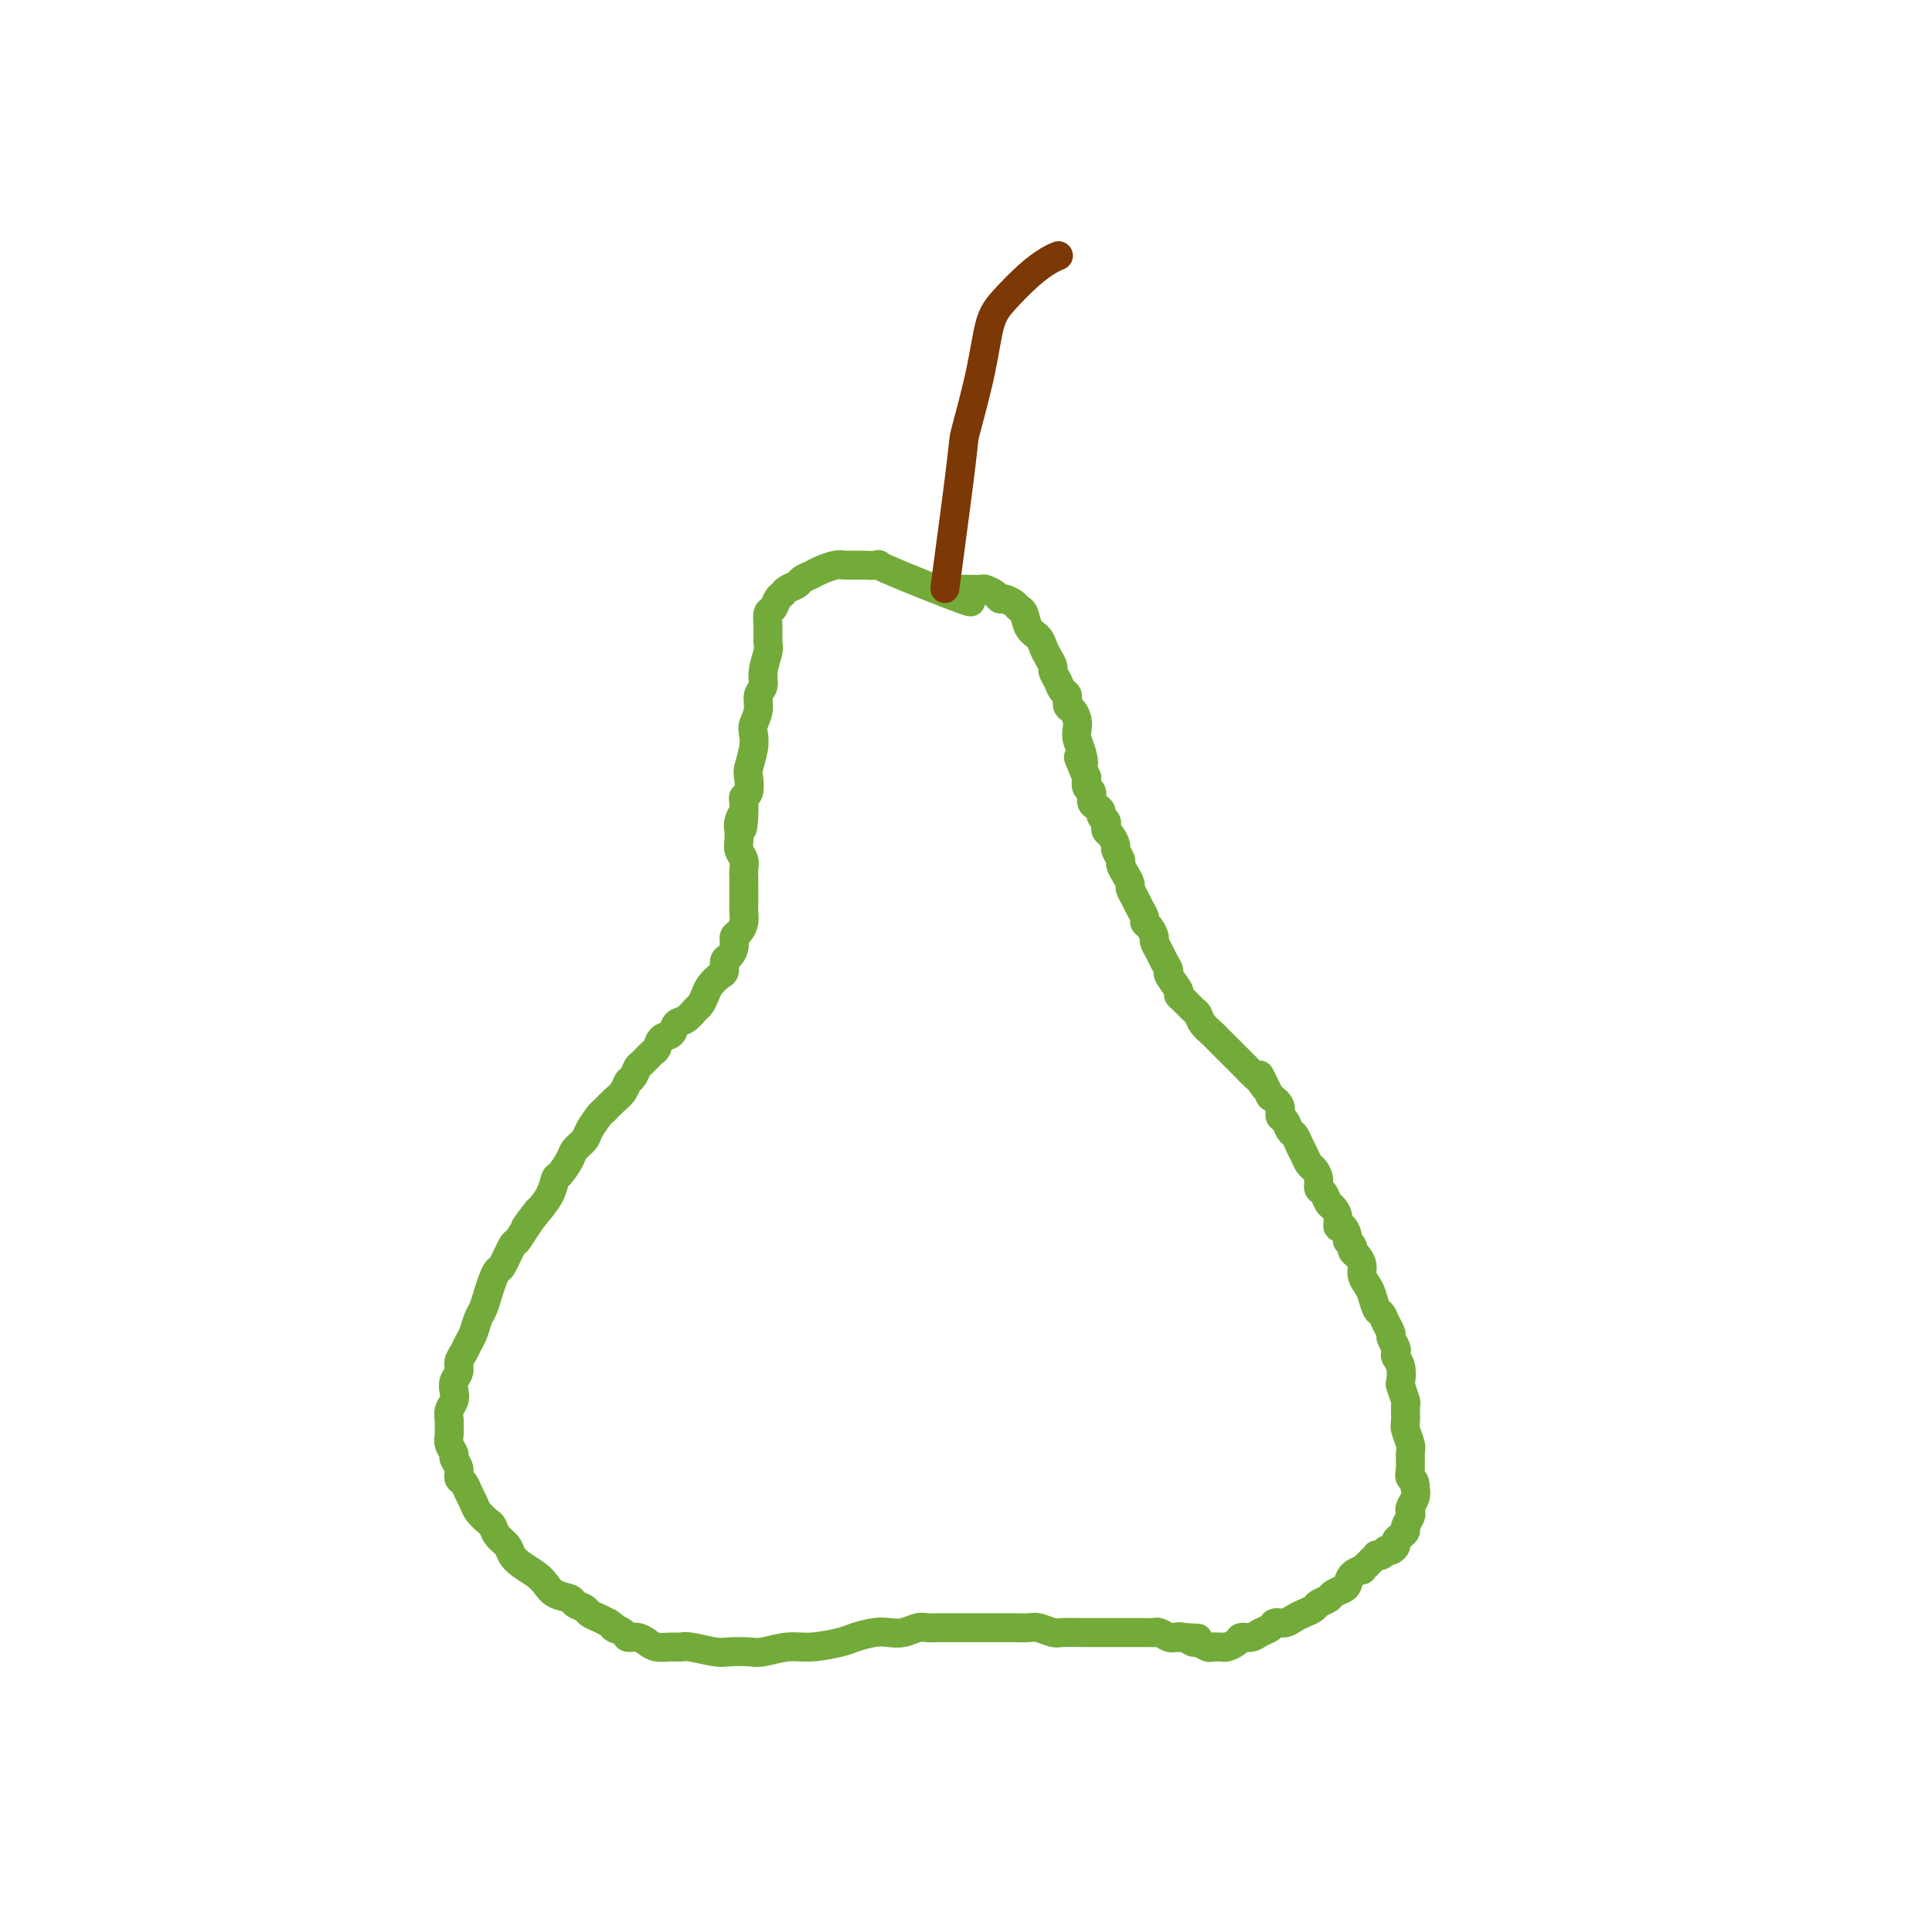 <svg viewBox='0 0 400 400' version='1.1' xmlns='http://www.w3.org/2000/svg' xmlns:xlink='http://www.w3.org/1999/xlink'><g fill='none' stroke='#73AB3A' stroke-width='6' stroke-linecap='round' stroke-linejoin='round'><path d='M200,124c0.089,0.047 0.178,0.093 0,0c-0.178,-0.093 -0.624,-0.326 0,0c0.624,0.326 2.319,1.212 -1,0c-3.319,-1.212 -11.651,-4.522 -15,-6c-3.349,-1.478 -1.716,-1.125 -2,-1c-0.284,0.125 -2.484,0.022 -4,0c-1.516,-0.022 -2.347,0.035 -3,0c-0.653,-0.035 -1.130,-0.164 -2,0c-0.870,0.164 -2.135,0.621 -3,1c-0.865,0.379 -1.331,0.679 -2,1c-0.669,0.321 -1.541,0.662 -2,1c-0.459,0.338 -0.504,0.672 -1,1c-0.496,0.328 -1.443,0.650 -2,1c-0.557,0.350 -0.724,0.729 -1,1c-0.276,0.271 -0.663,0.433 -1,1c-0.337,0.567 -0.625,1.540 -1,2c-0.375,0.460 -0.837,0.409 -1,1c-0.163,0.591 -0.029,1.825 0,3c0.029,1.175 -0.049,2.292 0,3c0.049,0.708 0.224,1.007 0,2c-0.224,0.993 -0.848,2.678 -1,4c-0.152,1.322 0.169,2.279 0,3c-0.169,0.721 -0.829,1.206 -1,2c-0.171,0.794 0.147,1.897 0,3c-0.147,1.103 -0.758,2.205 -1,3c-0.242,0.795 -0.117,1.281 0,2c0.117,0.719 0.224,1.670 0,3c-0.224,1.330 -0.778,3.038 -1,4c-0.222,0.962 -0.112,1.178 0,2c0.112,0.822 0.226,2.251 0,3c-0.226,0.749 -0.792,0.817 -1,1c-0.208,0.183 -0.060,0.481 0,1c0.060,0.519 0.030,1.260 0,2'/><path d='M154,168c-0.713,6.537 0.005,2.381 0,1c-0.005,-1.381 -0.735,0.014 -1,1c-0.265,0.986 -0.067,1.563 0,2c0.067,0.437 0.004,0.736 0,1c-0.004,0.264 0.051,0.494 0,1c-0.051,0.506 -0.210,1.286 0,2c0.210,0.714 0.788,1.360 1,2c0.212,0.640 0.057,1.274 0,2c-0.057,0.726 -0.015,1.546 0,2c0.015,0.454 0.005,0.544 0,1c-0.005,0.456 -0.004,1.278 0,2c0.004,0.722 0.011,1.345 0,2c-0.011,0.655 -0.041,1.344 0,2c0.041,0.656 0.152,1.279 0,2c-0.152,0.721 -0.566,1.540 -1,2c-0.434,0.460 -0.886,0.561 -1,1c-0.114,0.439 0.111,1.216 0,2c-0.111,0.784 -0.558,1.575 -1,2c-0.442,0.425 -0.878,0.484 -1,1c-0.122,0.516 0.069,1.490 0,2c-0.069,0.510 -0.399,0.555 -1,1c-0.601,0.445 -1.473,1.289 -2,2c-0.527,0.711 -0.708,1.289 -1,2c-0.292,0.711 -0.693,1.557 -1,2c-0.307,0.443 -0.520,0.485 -1,1c-0.480,0.515 -1.228,1.504 -2,2c-0.772,0.496 -1.568,0.499 -2,1c-0.432,0.501 -0.501,1.500 -1,2c-0.499,0.500 -1.429,0.500 -2,1c-0.571,0.500 -0.783,1.500 -1,2c-0.217,0.500 -0.440,0.500 -1,1c-0.560,0.500 -1.459,1.499 -2,2c-0.541,0.501 -0.725,0.504 -1,1c-0.275,0.496 -0.641,1.485 -1,2c-0.359,0.515 -0.711,0.556 -1,1c-0.289,0.444 -0.515,1.292 -1,2c-0.485,0.708 -1.228,1.278 -2,2c-0.772,0.722 -1.573,1.597 -2,2c-0.427,0.403 -0.481,0.333 -1,1c-0.519,0.667 -1.505,2.070 -2,3c-0.495,0.930 -0.500,1.385 -1,2c-0.500,0.615 -1.495,1.389 -2,2c-0.505,0.611 -0.519,1.059 -1,2c-0.481,0.941 -1.428,2.376 -2,3c-0.572,0.624 -0.769,0.437 -1,1c-0.231,0.563 -0.494,1.875 -1,3c-0.506,1.125 -1.253,2.062 -2,3'/><path d='M112,250c-6.014,7.674 -2.049,2.358 -1,1c1.049,-1.358 -0.818,1.242 -2,3c-1.182,1.758 -1.679,2.672 -2,3c-0.321,0.328 -0.467,0.068 -1,1c-0.533,0.932 -1.452,3.055 -2,4c-0.548,0.945 -0.724,0.713 -1,1c-0.276,0.287 -0.651,1.092 -1,2c-0.349,0.908 -0.671,1.920 -1,3c-0.329,1.080 -0.665,2.229 -1,3c-0.335,0.771 -0.668,1.165 -1,2c-0.332,0.835 -0.662,2.110 -1,3c-0.338,0.890 -0.683,1.393 -1,2c-0.317,0.607 -0.607,1.317 -1,2c-0.393,0.683 -0.889,1.338 -1,2c-0.111,0.662 0.163,1.332 0,2c-0.163,0.668 -0.762,1.335 -1,2c-0.238,0.665 -0.117,1.329 0,2c0.117,0.671 0.228,1.349 0,2c-0.228,0.651 -0.794,1.276 -1,2c-0.206,0.724 -0.051,1.546 0,2c0.051,0.454 -0.001,0.541 0,1c0.001,0.459 0.057,1.292 0,2c-0.057,0.708 -0.226,1.293 0,2c0.226,0.707 0.848,1.537 1,2c0.152,0.463 -0.167,0.561 0,1c0.167,0.439 0.818,1.220 1,2c0.182,0.780 -0.107,1.560 0,2c0.107,0.440 0.610,0.542 1,1c0.390,0.458 0.668,1.274 1,2c0.332,0.726 0.718,1.363 1,2c0.282,0.637 0.461,1.273 1,2c0.539,0.727 1.439,1.546 2,2c0.561,0.454 0.782,0.544 1,1c0.218,0.456 0.432,1.277 1,2c0.568,0.723 1.489,1.348 2,2c0.511,0.652 0.611,1.330 1,2c0.389,0.670 1.068,1.331 2,2c0.932,0.669 2.118,1.345 3,2c0.882,0.655 1.459,1.289 2,2c0.541,0.711 1.047,1.500 2,2c0.953,0.500 2.352,0.711 3,1c0.648,0.289 0.544,0.655 1,1c0.456,0.345 1.473,0.670 2,1c0.527,0.330 0.565,0.666 1,1c0.435,0.334 1.267,0.667 2,1c0.733,0.333 1.366,0.667 2,1'/><path d='M126,336c2.899,2.039 1.147,1.138 1,1c-0.147,-0.138 1.310,0.489 2,1c0.690,0.511 0.611,0.907 1,1c0.389,0.093 1.246,-0.119 2,0c0.754,0.119 1.406,0.567 2,1c0.594,0.433 1.128,0.852 2,1c0.872,0.148 2.080,0.026 3,0c0.920,-0.026 1.552,0.045 2,0c0.448,-0.045 0.712,-0.207 2,0c1.288,0.207 3.600,0.784 5,1c1.400,0.216 1.887,0.073 3,0c1.113,-0.073 2.851,-0.075 4,0c1.149,0.075 1.710,0.228 3,0c1.290,-0.228 3.311,-0.835 5,-1c1.689,-0.165 3.046,0.113 5,0c1.954,-0.113 4.504,-0.618 6,-1c1.496,-0.382 1.937,-0.642 3,-1c1.063,-0.358 2.746,-0.814 4,-1c1.254,-0.186 2.078,-0.102 3,0c0.922,0.102 1.943,0.224 3,0c1.057,-0.224 2.151,-0.792 3,-1c0.849,-0.208 1.452,-0.056 2,0c0.548,0.056 1.040,0.015 2,0c0.960,-0.015 2.388,-0.004 3,0c0.612,0.004 0.408,0.001 1,0c0.592,-0.001 1.982,-0.000 3,0c1.018,0.000 1.666,0.000 2,0c0.334,-0.000 0.353,-0.001 1,0c0.647,0.001 1.921,0.004 3,0c1.079,-0.004 1.964,-0.015 3,0c1.036,0.015 2.224,0.057 3,0c0.776,-0.057 1.138,-0.211 2,0c0.862,0.211 2.222,0.789 3,1c0.778,0.211 0.975,0.057 2,0c1.025,-0.057 2.879,-0.015 4,0c1.121,0.015 1.509,0.004 2,0c0.491,-0.004 1.086,-0.001 2,0c0.914,0.001 2.146,0.000 3,0c0.854,-0.000 1.328,0.000 2,0c0.672,-0.000 1.541,-0.001 2,0c0.459,0.001 0.508,0.004 1,0c0.492,-0.004 1.427,-0.015 2,0c0.573,0.015 0.782,0.056 1,0c0.218,-0.056 0.443,-0.207 1,0c0.557,0.207 1.445,0.774 2,1c0.555,0.226 0.778,0.113 1,0'/><path d='M243,339c8.682,0.327 3.888,0.144 2,0c-1.888,-0.144 -0.871,-0.249 0,0c0.871,0.249 1.595,0.851 2,1c0.405,0.149 0.490,-0.157 1,0c0.510,0.157 1.445,0.775 2,1c0.555,0.225 0.730,0.058 1,0c0.270,-0.058 0.635,-0.005 1,0c0.365,0.005 0.731,-0.036 1,0c0.269,0.036 0.442,0.150 1,0c0.558,-0.150 1.501,-0.565 2,-1c0.499,-0.435 0.552,-0.891 1,-1c0.448,-0.109 1.289,0.129 2,0c0.711,-0.129 1.293,-0.626 2,-1c0.707,-0.374 1.540,-0.625 2,-1c0.460,-0.375 0.547,-0.874 1,-1c0.453,-0.126 1.272,0.121 2,0c0.728,-0.121 1.365,-0.610 2,-1c0.635,-0.390 1.268,-0.682 2,-1c0.732,-0.318 1.562,-0.663 2,-1c0.438,-0.337 0.485,-0.667 1,-1c0.515,-0.333 1.499,-0.670 2,-1c0.501,-0.330 0.520,-0.653 1,-1c0.480,-0.347 1.420,-0.719 2,-1c0.580,-0.281 0.800,-0.472 1,-1c0.200,-0.528 0.378,-1.395 1,-2c0.622,-0.605 1.686,-0.950 2,-1c0.314,-0.050 -0.122,0.193 0,0c0.122,-0.193 0.803,-0.823 1,-1c0.197,-0.177 -0.088,0.097 0,0c0.088,-0.097 0.549,-0.566 1,-1c0.451,-0.434 0.891,-0.835 1,-1c0.109,-0.165 -0.112,-0.096 0,0c0.112,0.096 0.556,0.219 1,0c0.444,-0.219 0.889,-0.780 1,-1c0.111,-0.220 -0.111,-0.100 0,0c0.111,0.100 0.556,0.181 1,0c0.444,-0.181 0.889,-0.625 1,-1c0.111,-0.375 -0.110,-0.682 0,-1c0.110,-0.318 0.552,-0.649 1,-1c0.448,-0.351 0.904,-0.723 1,-1c0.096,-0.277 -0.167,-0.458 0,-1c0.167,-0.542 0.763,-1.443 1,-2c0.237,-0.557 0.115,-0.768 0,-1c-0.115,-0.232 -0.223,-0.486 0,-1c0.223,-0.514 0.778,-1.290 1,-2c0.222,-0.710 0.111,-1.355 0,-2'/><path d='M293,308c0.082,-1.767 -0.714,-1.685 -1,-2c-0.286,-0.315 -0.062,-1.028 0,-2c0.062,-0.972 -0.036,-2.205 0,-3c0.036,-0.795 0.207,-1.152 0,-2c-0.207,-0.848 -0.791,-2.186 -1,-3c-0.209,-0.814 -0.042,-1.105 0,-2c0.042,-0.895 -0.040,-2.393 0,-3c0.040,-0.607 0.203,-0.323 0,-1c-0.203,-0.677 -0.773,-2.314 -1,-3c-0.227,-0.686 -0.112,-0.420 0,-1c0.112,-0.580 0.222,-2.005 0,-3c-0.222,-0.995 -0.777,-1.561 -1,-2c-0.223,-0.439 -0.115,-0.750 0,-1c0.115,-0.250 0.238,-0.438 0,-1c-0.238,-0.562 -0.837,-1.497 -1,-2c-0.163,-0.503 0.111,-0.575 0,-1c-0.111,-0.425 -0.607,-1.202 -1,-2c-0.393,-0.798 -0.684,-1.617 -1,-2c-0.316,-0.383 -0.658,-0.329 -1,-1c-0.342,-0.671 -0.683,-2.067 -1,-3c-0.317,-0.933 -0.611,-1.402 -1,-2c-0.389,-0.598 -0.874,-1.326 -1,-2c-0.126,-0.674 0.106,-1.294 0,-2c-0.106,-0.706 -0.549,-1.497 -1,-2c-0.451,-0.503 -0.908,-0.717 -1,-1c-0.092,-0.283 0.182,-0.635 0,-1c-0.182,-0.365 -0.818,-0.745 -1,-1c-0.182,-0.255 0.092,-0.387 0,-1c-0.092,-0.613 -0.550,-1.707 -1,-2c-0.450,-0.293 -0.894,0.216 -1,0c-0.106,-0.216 0.125,-1.156 0,-2c-0.125,-0.844 -0.607,-1.591 -1,-2c-0.393,-0.409 -0.697,-0.481 -1,-1c-0.303,-0.519 -0.606,-1.486 -1,-2c-0.394,-0.514 -0.879,-0.574 -1,-1c-0.121,-0.426 0.122,-1.216 0,-2c-0.122,-0.784 -0.610,-1.562 -1,-2c-0.390,-0.438 -0.682,-0.536 -1,-1c-0.318,-0.464 -0.662,-1.294 -1,-2c-0.338,-0.706 -0.669,-1.288 -1,-2c-0.331,-0.712 -0.662,-1.556 -1,-2c-0.338,-0.444 -0.685,-0.489 -1,-1c-0.315,-0.511 -0.600,-1.487 -1,-2c-0.400,-0.513 -0.915,-0.561 -1,-1c-0.085,-0.439 0.262,-1.268 0,-2c-0.262,-0.732 -1.131,-1.366 -2,-2'/><path d='M263,227c-3.886,-7.670 -1.600,-3.346 -1,-2c0.600,1.346 -0.487,-0.287 -1,-1c-0.513,-0.713 -0.452,-0.506 -1,-1c-0.548,-0.494 -1.704,-1.689 -2,-2c-0.296,-0.311 0.267,0.264 0,0c-0.267,-0.264 -1.366,-1.365 -2,-2c-0.634,-0.635 -0.804,-0.803 -1,-1c-0.196,-0.197 -0.420,-0.424 -1,-1c-0.580,-0.576 -1.516,-1.501 -2,-2c-0.484,-0.499 -0.514,-0.571 -1,-1c-0.486,-0.429 -1.427,-1.215 -2,-2c-0.573,-0.785 -0.778,-1.570 -1,-2c-0.222,-0.430 -0.459,-0.504 -1,-1c-0.541,-0.496 -1.384,-1.413 -2,-2c-0.616,-0.587 -1.005,-0.843 -1,-1c0.005,-0.157 0.405,-0.216 0,-1c-0.405,-0.784 -1.615,-2.294 -2,-3c-0.385,-0.706 0.055,-0.608 0,-1c-0.055,-0.392 -0.606,-1.275 -1,-2c-0.394,-0.725 -0.631,-1.294 -1,-2c-0.369,-0.706 -0.868,-1.550 -1,-2c-0.132,-0.450 0.105,-0.505 0,-1c-0.105,-0.495 -0.553,-1.431 -1,-2c-0.447,-0.569 -0.894,-0.772 -1,-1c-0.106,-0.228 0.130,-0.480 0,-1c-0.130,-0.520 -0.626,-1.308 -1,-2c-0.374,-0.692 -0.626,-1.289 -1,-2c-0.374,-0.711 -0.870,-1.537 -1,-2c-0.130,-0.463 0.105,-0.562 0,-1c-0.105,-0.438 -0.549,-1.216 -1,-2c-0.451,-0.784 -0.908,-1.576 -1,-2c-0.092,-0.424 0.182,-0.481 0,-1c-0.182,-0.519 -0.820,-1.501 -1,-2c-0.180,-0.499 0.096,-0.515 0,-1c-0.096,-0.485 -0.566,-1.439 -1,-2c-0.434,-0.561 -0.834,-0.727 -1,-1c-0.166,-0.273 -0.100,-0.651 0,-1c0.100,-0.349 0.233,-0.670 0,-1c-0.233,-0.330 -0.832,-0.670 -1,-1c-0.168,-0.330 0.095,-0.651 0,-1c-0.095,-0.349 -0.548,-0.726 -1,-1c-0.452,-0.274 -0.905,-0.445 -1,-1c-0.095,-0.555 0.167,-1.496 0,-2c-0.167,-0.504 -0.762,-0.573 -1,-1c-0.238,-0.427 -0.119,-1.214 0,-2'/><path d='M225,161c-2.872,-6.943 -1.554,-3.799 -1,-3c0.554,0.799 0.342,-0.745 0,-2c-0.342,-1.255 -0.814,-2.219 -1,-3c-0.186,-0.781 -0.088,-1.379 0,-2c0.088,-0.621 0.164,-1.265 0,-2c-0.164,-0.735 -0.568,-1.562 -1,-2c-0.432,-0.438 -0.890,-0.489 -1,-1c-0.110,-0.511 0.129,-1.484 0,-2c-0.129,-0.516 -0.626,-0.575 -1,-1c-0.374,-0.425 -0.625,-1.216 -1,-2c-0.375,-0.784 -0.873,-1.561 -1,-2c-0.127,-0.439 0.117,-0.539 0,-1c-0.117,-0.461 -0.595,-1.283 -1,-2c-0.405,-0.717 -0.739,-1.330 -1,-2c-0.261,-0.670 -0.450,-1.398 -1,-2c-0.550,-0.602 -1.460,-1.079 -2,-2c-0.540,-0.921 -0.708,-2.284 -1,-3c-0.292,-0.716 -0.707,-0.783 -1,-1c-0.293,-0.217 -0.464,-0.584 -1,-1c-0.536,-0.416 -1.437,-0.882 -2,-1c-0.563,-0.118 -0.787,0.112 -1,0c-0.213,-0.112 -0.415,-0.566 -1,-1c-0.585,-0.434 -1.555,-0.848 -2,-1c-0.445,-0.152 -0.367,-0.041 -1,0c-0.633,0.041 -1.978,0.011 -3,0c-1.022,-0.011 -1.721,-0.003 -2,0c-0.279,0.003 -0.140,0.002 0,0'/></g>
<g fill='none' stroke='#7C3805' stroke-width='6' stroke-linecap='round' stroke-linejoin='round'><path d='M196,119c-0.331,2.470 -0.661,4.941 0,0c0.661,-4.941 2.314,-17.292 3,-23c0.686,-5.708 0.406,-4.771 1,-7c0.594,-2.229 2.063,-7.623 3,-12c0.937,-4.377 1.341,-7.737 2,-10c0.659,-2.263 1.575,-3.430 3,-5c1.425,-1.570 3.361,-3.545 5,-5c1.639,-1.455 2.980,-2.392 4,-3c1.020,-0.608 1.720,-0.888 2,-1c0.280,-0.112 0.140,-0.056 0,0'/></g>
</svg>